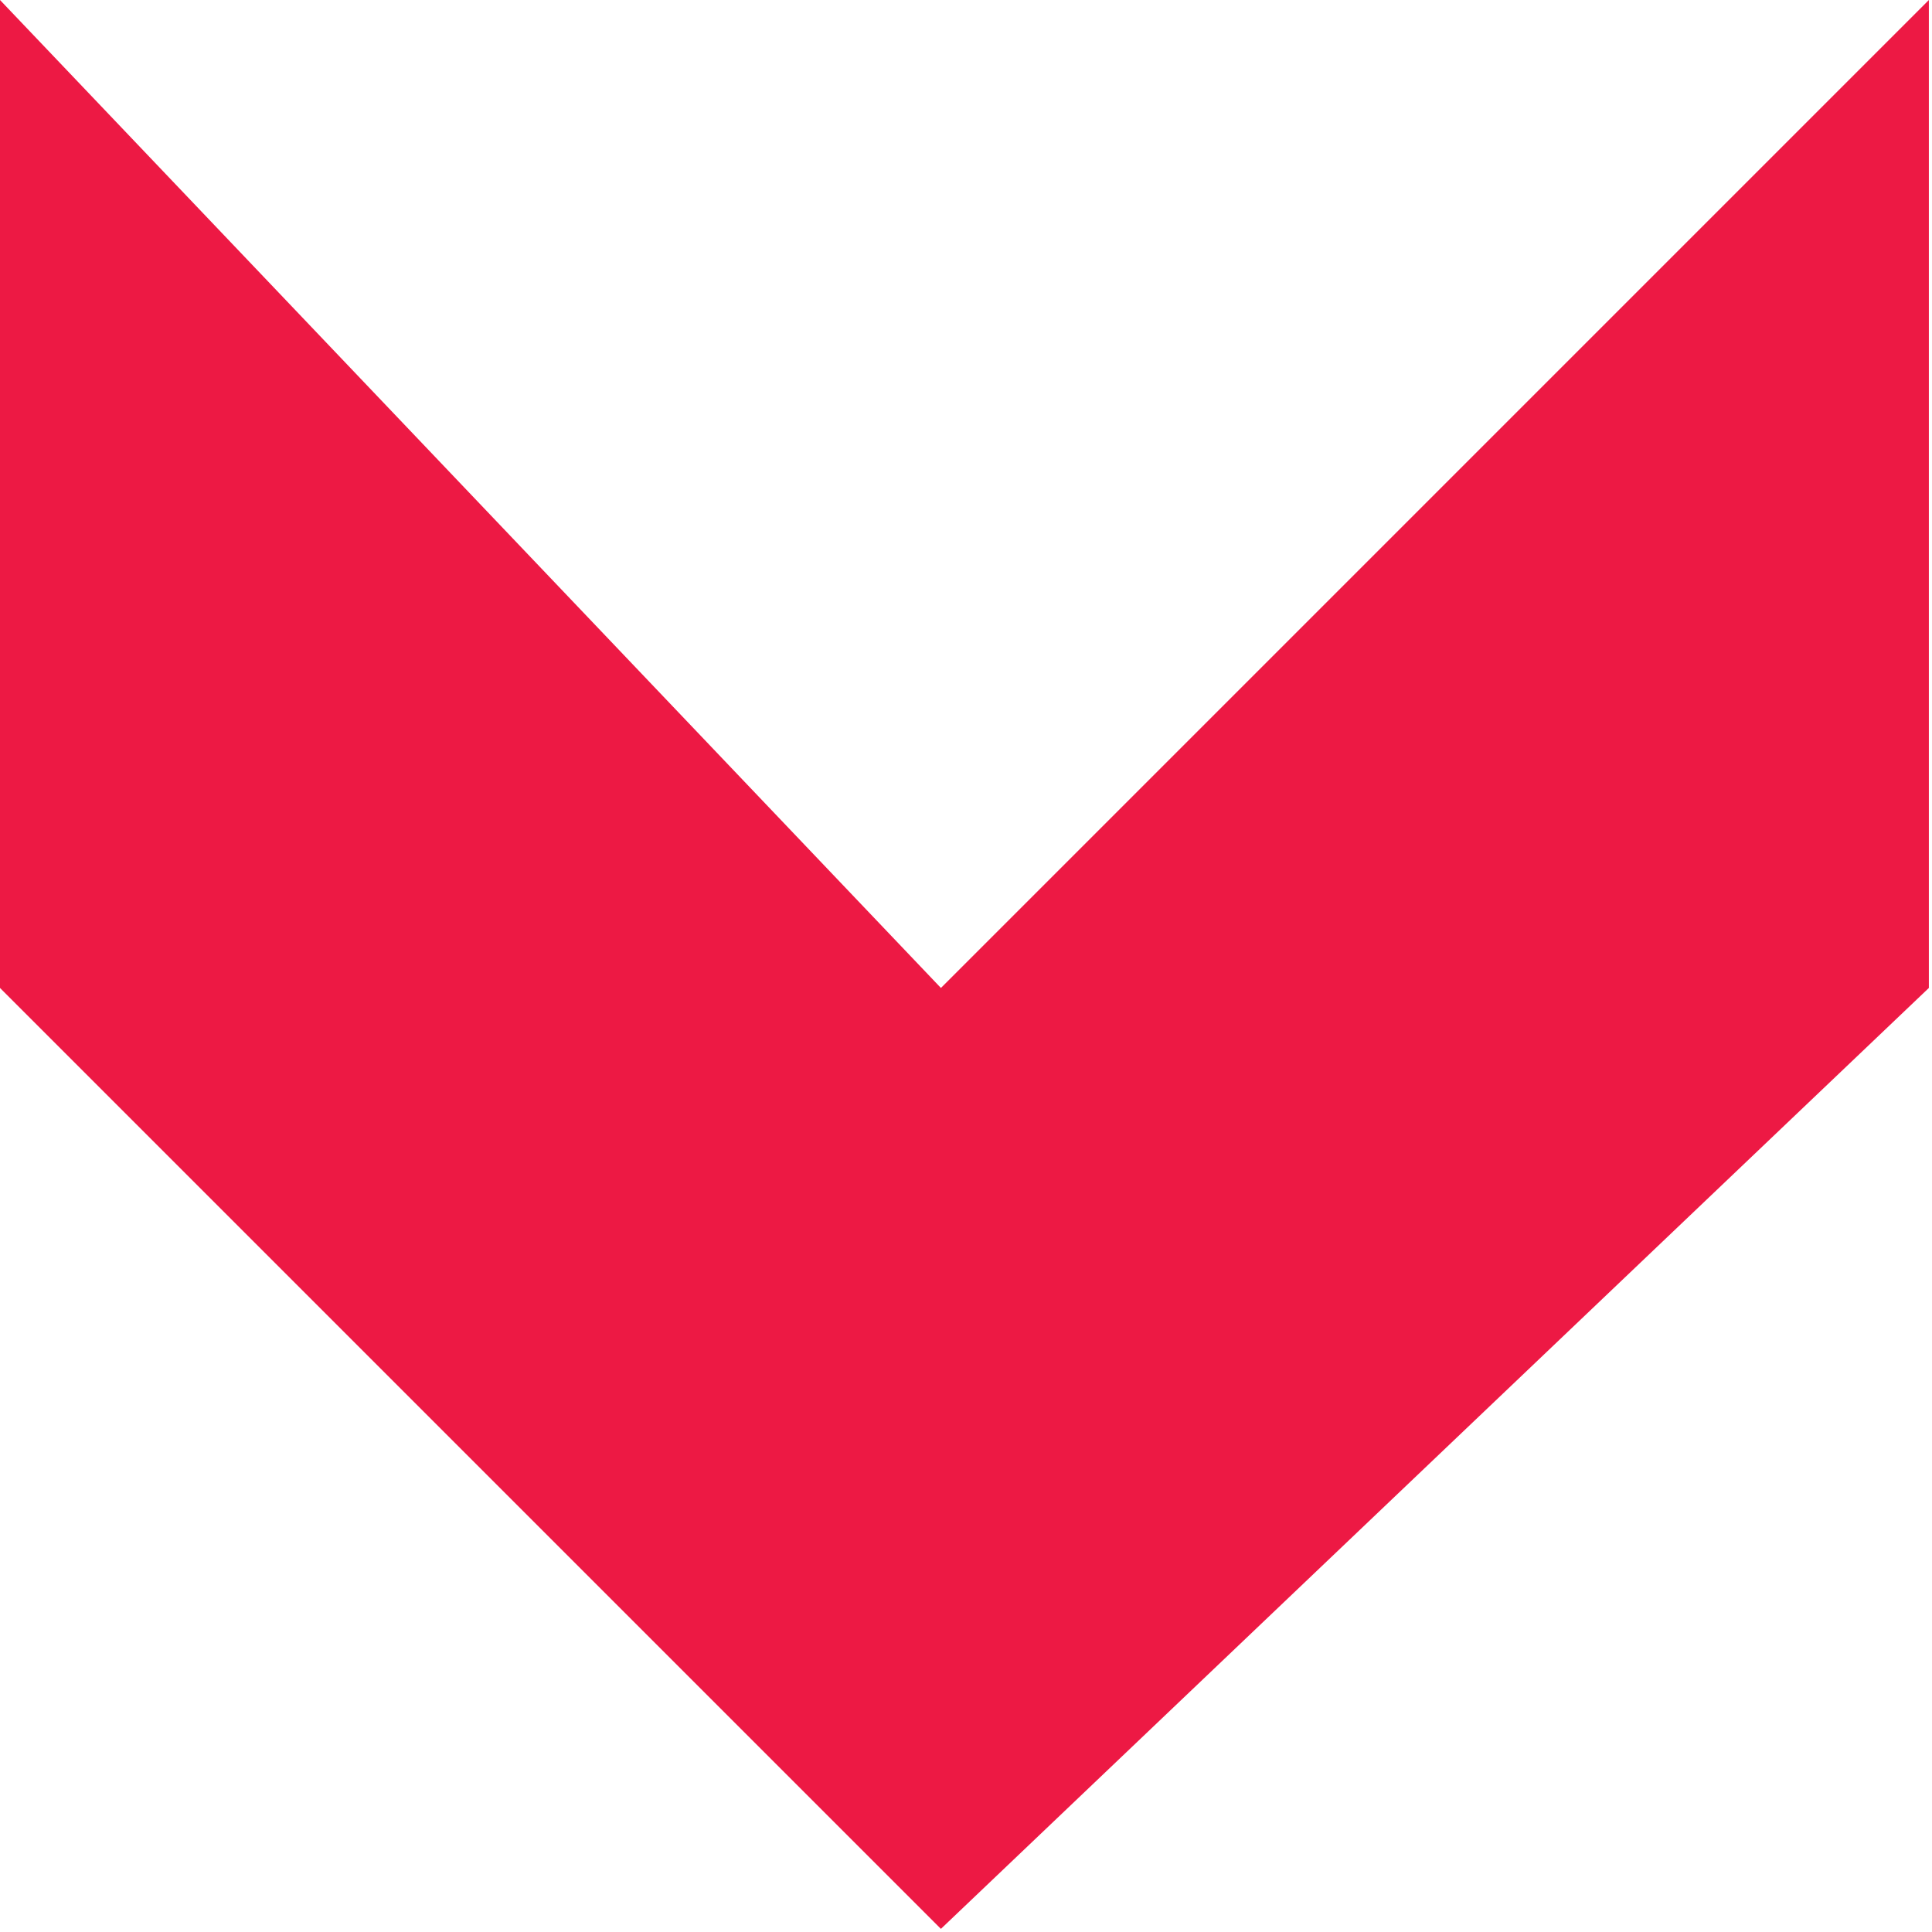 <svg width="202" height="202" viewBox="0 0 202 202" fill="none" xmlns="http://www.w3.org/2000/svg">
<path d="M0 0L0 103.296L98.377 201.672L201.672 103.296V0L98.377 103.296L0 0Z" fill="#ED1944"/>
</svg>

